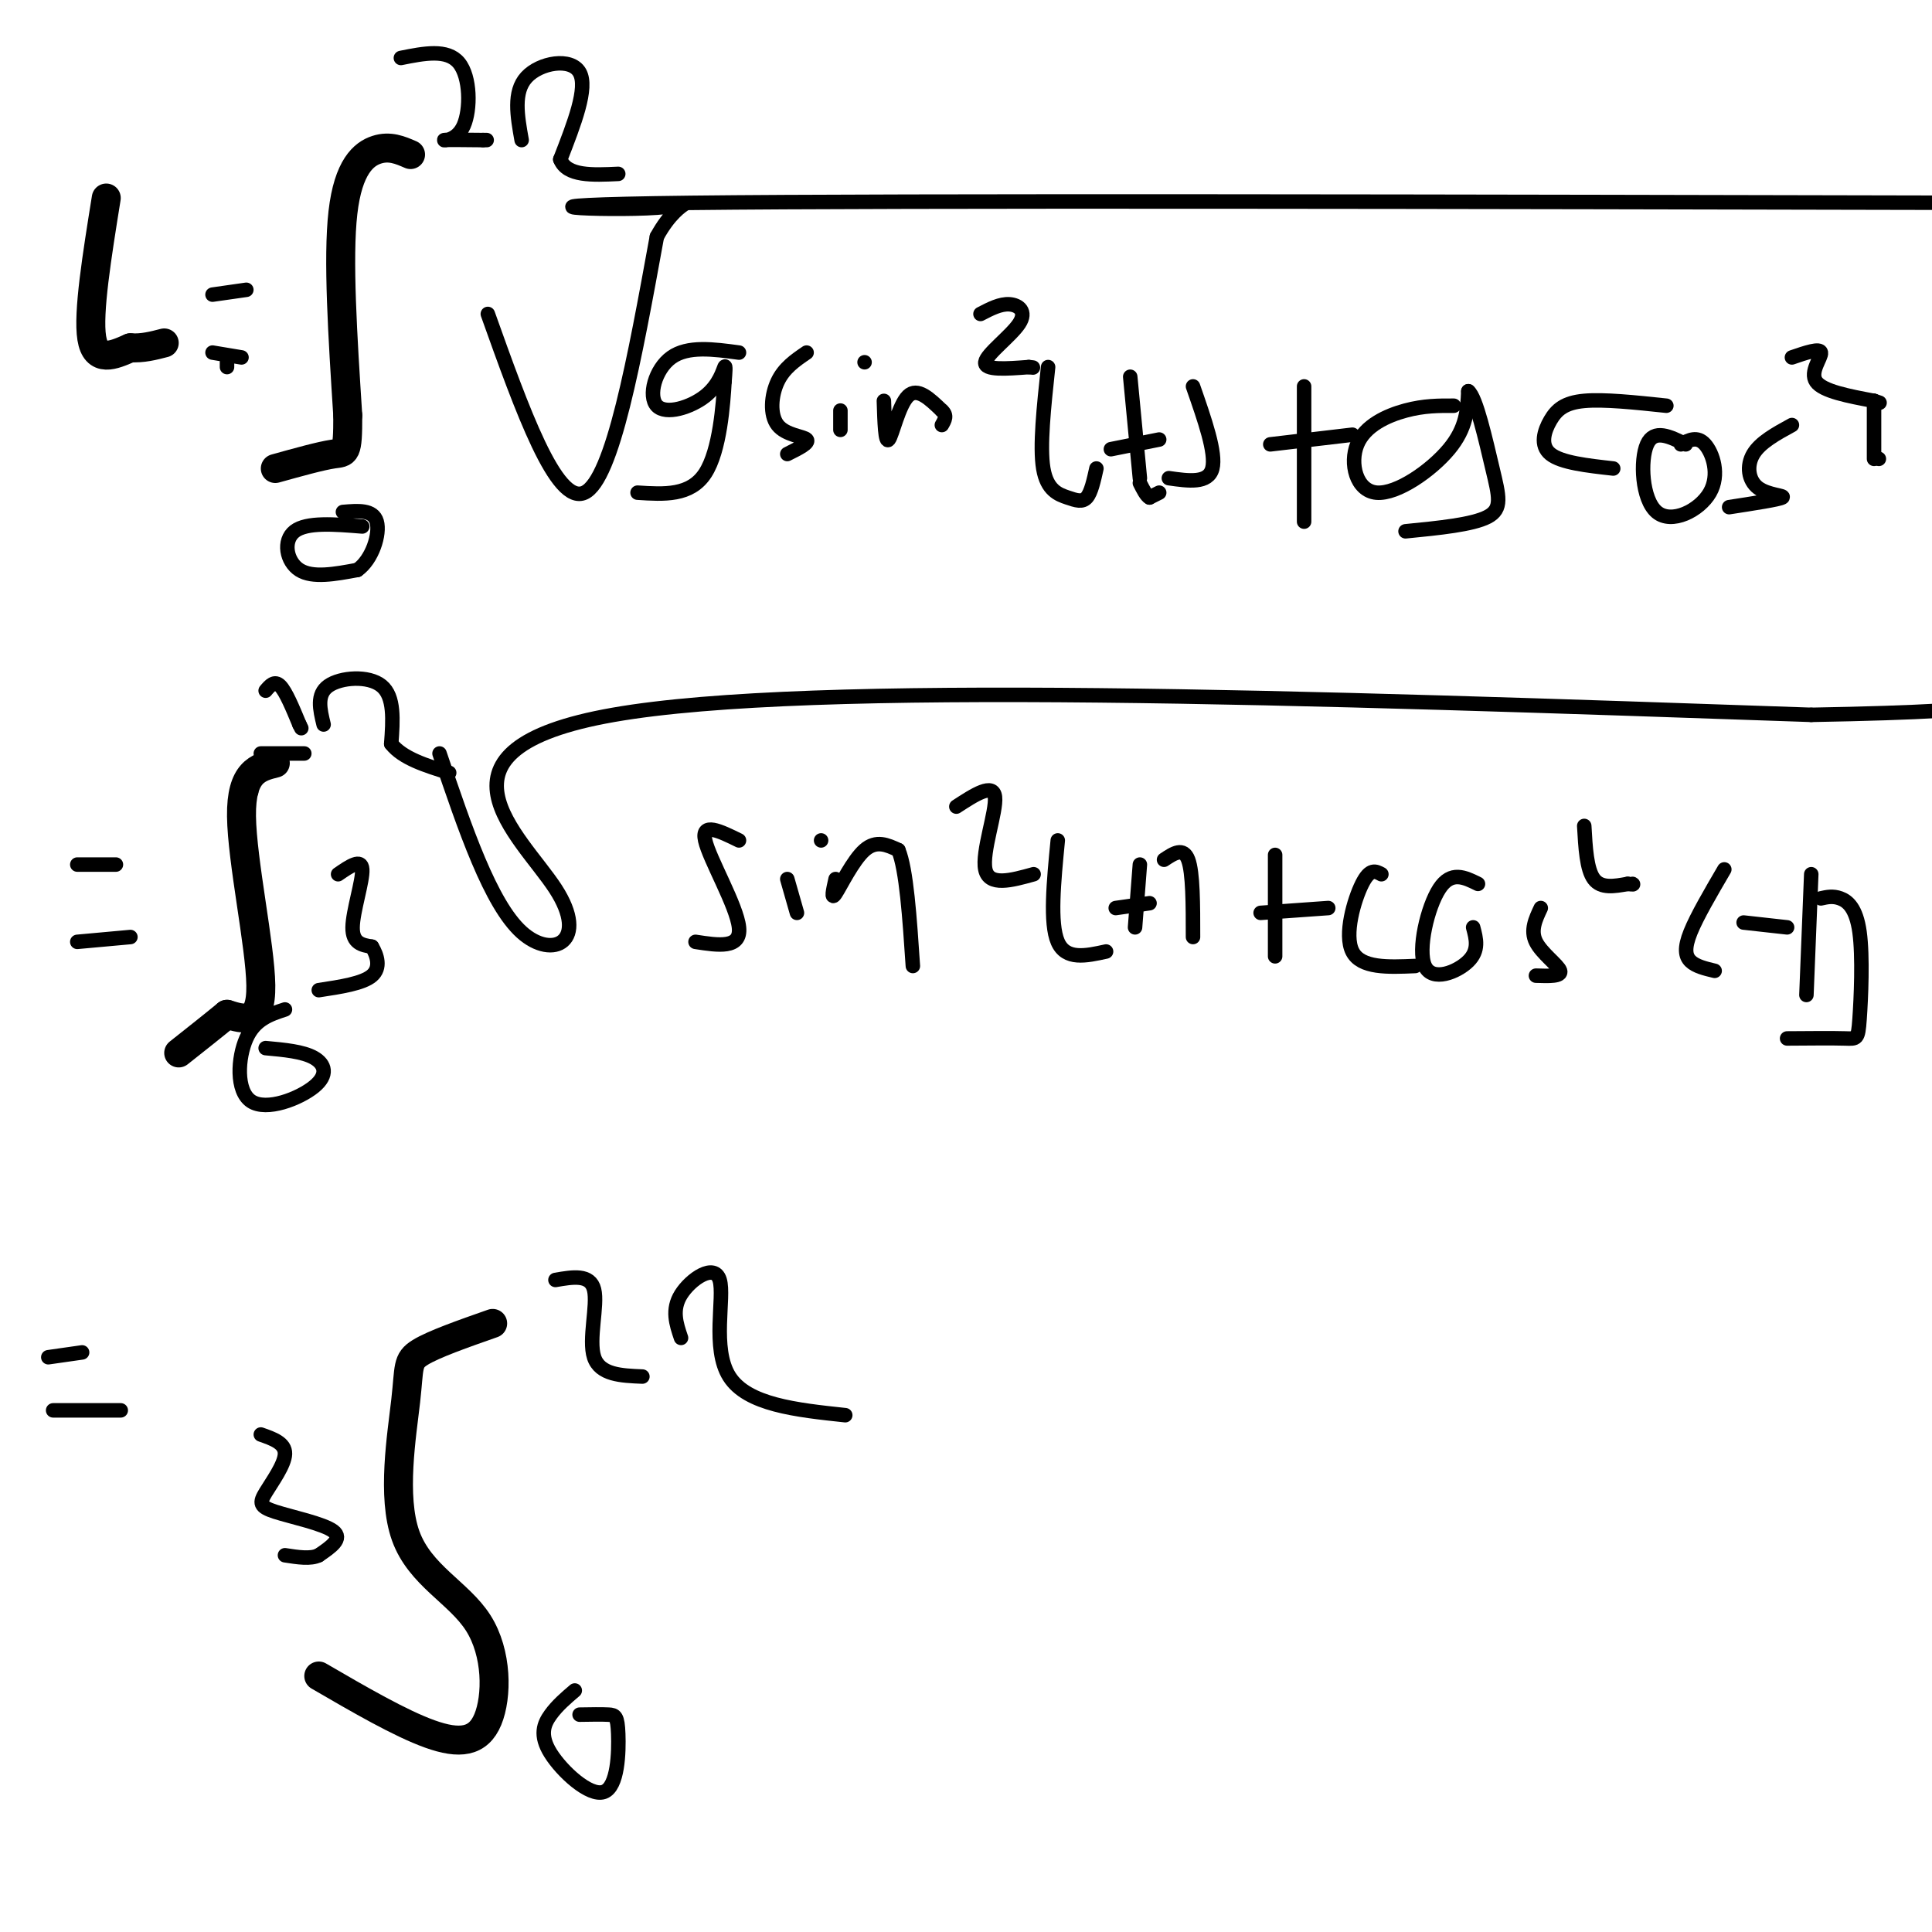 <svg viewBox='0 0 400 400' version='1.1' xmlns='http://www.w3.org/2000/svg' xmlns:xlink='http://www.w3.org/1999/xlink'><g fill='none' stroke='rgb(0,0,0)' stroke-width='6' stroke-linecap='round' stroke-linejoin='round'><path d='M22,41c-1.917,11.917 -3.833,23.833 -3,29c0.833,5.167 4.417,3.583 8,2'/><path d='M27,72c2.500,0.167 4.750,-0.417 7,-1'/></g>
<g fill='none' stroke='rgb(0,0,0)' stroke-width='3' stroke-linecap='round' stroke-linejoin='round'><path d='M44,61c0.000,0.000 7.000,-1.000 7,-1'/><path d='M47,76c0.000,0.000 0.000,-1.000 0,-1'/><path d='M44,73c0.000,0.000 6.000,1.000 6,1'/></g>
<g fill='none' stroke='rgb(0,0,0)' stroke-width='6' stroke-linecap='round' stroke-linejoin='round'><path d='M85,32c-2.156,-0.933 -4.311,-1.867 -7,-1c-2.689,0.867 -5.911,3.533 -7,13c-1.089,9.467 -0.044,25.733 1,42'/><path d='M72,86c0.022,8.178 -0.422,7.622 -3,8c-2.578,0.378 -7.289,1.689 -12,3'/></g>
<g fill='none' stroke='rgb(0,0,0)' stroke-width='3' stroke-linecap='round' stroke-linejoin='round'><path d='M83,12c4.792,-0.958 9.583,-1.917 12,1c2.417,2.917 2.458,9.708 1,13c-1.458,3.292 -4.417,3.083 -4,3c0.417,-0.083 4.208,-0.042 8,0'/><path d='M100,29c1.333,0.000 0.667,0.000 0,0'/><path d='M108,29c-0.889,-4.978 -1.778,-9.956 1,-13c2.778,-3.044 9.222,-4.156 11,-1c1.778,3.156 -1.111,10.578 -4,18'/><path d='M116,33c1.333,3.500 6.667,3.250 12,3'/><path d='M75,109c-5.756,-0.467 -11.511,-0.933 -14,1c-2.489,1.933 -1.711,6.267 1,8c2.711,1.733 7.356,0.867 12,0'/><path d='M74,118c3.067,-2.133 4.733,-7.467 4,-10c-0.733,-2.533 -3.867,-2.267 -7,-2'/><path d='M101,65c7.083,19.833 14.167,39.667 20,37c5.833,-2.667 10.417,-27.833 15,-53'/><path d='M136,49c5.143,-9.500 10.500,-6.750 0,-6c-10.500,0.750 -36.857,-0.500 7,-1c43.857,-0.500 157.929,-0.250 272,0'/><path d='M153,73c-5.306,-0.718 -10.612,-1.435 -14,1c-3.388,2.435 -4.856,8.024 -3,10c1.856,1.976 7.038,0.340 10,-2c2.962,-2.340 3.703,-5.383 4,-6c0.297,-0.617 0.148,1.191 0,3'/><path d='M150,79c-0.267,4.511 -0.933,14.289 -4,19c-3.067,4.711 -8.533,4.356 -14,4'/><path d='M167,73c-2.333,1.589 -4.667,3.179 -6,6c-1.333,2.821 -1.667,6.875 0,9c1.667,2.125 5.333,2.321 6,3c0.667,0.679 -1.667,1.839 -4,3'/><path d='M174,85c0.000,0.000 0.000,4.000 0,4'/><path d='M179,75c0.000,0.000 0.000,0.000 0,0'/><path d='M183,83c0.133,4.444 0.267,8.889 1,8c0.733,-0.889 2.067,-7.111 4,-9c1.933,-1.889 4.467,0.556 7,3'/><path d='M195,85c1.167,1.000 0.583,2.000 0,3'/><path d='M203,65c2.048,-1.065 4.095,-2.131 6,-2c1.905,0.131 3.667,1.458 2,4c-1.667,2.542 -6.762,6.298 -7,8c-0.238,1.702 4.381,1.351 9,1'/><path d='M213,76c1.500,0.167 0.750,0.083 0,0'/><path d='M217,76c-0.881,8.232 -1.762,16.464 -1,21c0.762,4.536 3.167,5.375 5,6c1.833,0.625 3.095,1.036 4,0c0.905,-1.036 1.452,-3.518 2,-6'/><path d='M234,78c0.000,0.000 2.000,21.000 2,21'/><path d='M230,93c0.000,0.000 10.000,-2.000 10,-2'/><path d='M247,80c2.417,6.917 4.833,13.833 4,17c-0.833,3.167 -4.917,2.583 -9,2'/><path d='M240,102c0.000,0.000 -2.000,1.000 -2,1'/><path d='M238,103c-0.667,-0.333 -1.333,-1.667 -2,-3'/><path d='M270,80c0.000,0.000 0.000,28.000 0,28'/><path d='M263,92c0.000,0.000 17.000,-2.000 17,-2'/><path d='M301,84c-3.086,-0.014 -6.172,-0.029 -10,1c-3.828,1.029 -8.397,3.100 -10,7c-1.603,3.900 -0.239,9.627 4,10c4.239,0.373 11.354,-4.608 15,-9c3.646,-4.392 3.823,-8.196 4,-12'/><path d='M304,81c1.607,1.202 3.625,10.208 5,16c1.375,5.792 2.107,8.369 -1,10c-3.107,1.631 -10.054,2.315 -17,3'/><path d='M345,84c-6.470,-0.685 -12.940,-1.369 -17,-1c-4.060,0.369 -5.708,1.792 -7,4c-1.292,2.208 -2.226,5.202 0,7c2.226,1.798 7.613,2.399 13,3'/><path d='M349,92c-3.274,-1.627 -6.549,-3.254 -8,0c-1.451,3.254 -1.080,11.388 2,14c3.080,2.612 8.868,-0.297 11,-4c2.132,-3.703 0.609,-8.201 -1,-10c-1.609,-1.799 -3.305,-0.900 -5,0'/><path d='M371,88c-3.280,1.792 -6.560,3.583 -8,6c-1.440,2.417 -1.042,5.458 1,7c2.042,1.542 5.726,1.583 5,2c-0.726,0.417 -5.863,1.208 -11,2'/><path d='M371,74c2.911,-1.000 5.822,-2.000 6,-1c0.178,1.000 -2.378,4.000 -1,6c1.378,2.000 6.689,3.000 12,4'/><path d='M388,83c2.000,0.667 1.000,0.333 0,0'/><path d='M388,83c0.000,0.000 0.000,12.000 0,12'/><path d='M389,95c0.000,0.000 0.000,0.000 0,0'/><path d='M54,156c0.000,0.000 9.000,0.000 9,0'/><path d='M52,163c0.000,0.000 0.000,1.000 0,1'/><path d='M91,156c5.274,15.583 10.548,31.167 17,37c6.452,5.833 14.083,1.917 7,-9c-7.083,-10.917 -28.881,-28.833 12,-36c40.881,-7.167 144.440,-3.583 248,0'/><path d='M375,148c47.167,-0.833 41.083,-2.917 35,-5'/></g>
<g fill='none' stroke='rgb(0,0,0)' stroke-width='6' stroke-linecap='round' stroke-linejoin='round'><path d='M57,158c-3.556,0.889 -7.111,1.778 -7,11c0.111,9.222 3.889,26.778 4,35c0.111,8.222 -3.444,7.111 -7,6'/><path d='M47,210c-2.833,2.333 -6.417,5.167 -10,8'/></g>
<g fill='none' stroke='rgb(0,0,0)' stroke-width='3' stroke-linecap='round' stroke-linejoin='round'><path d='M16,179c0.000,0.000 8.000,0.000 8,0'/><path d='M16,195c0.000,0.000 11.000,-1.000 11,-1'/><path d='M55,143c0.917,-1.083 1.833,-2.167 3,-1c1.167,1.167 2.583,4.583 4,8'/><path d='M62,150c0.667,1.333 0.333,0.667 0,0'/><path d='M67,150c-0.756,-3.111 -1.511,-6.222 1,-8c2.511,-1.778 8.289,-2.222 11,0c2.711,2.222 2.356,7.111 2,12'/><path d='M81,154c2.333,3.000 7.167,4.500 12,6'/><path d='M59,209c-3.116,1.018 -6.233,2.035 -8,6c-1.767,3.965 -2.185,10.877 1,13c3.185,2.123 9.973,-0.544 13,-3c3.027,-2.456 2.293,-4.702 0,-6c-2.293,-1.298 -6.147,-1.649 -10,-2'/><path d='M70,181c2.422,-1.667 4.844,-3.333 5,-1c0.156,2.333 -1.956,8.667 -2,12c-0.044,3.333 1.978,3.667 4,4'/><path d='M77,196c1.111,1.822 1.889,4.378 0,6c-1.889,1.622 -6.444,2.311 -11,3'/><path d='M153,174c-3.933,-1.933 -7.867,-3.867 -7,0c0.867,3.867 6.533,13.533 7,18c0.467,4.467 -4.267,3.733 -9,3'/><path d='M163,182c0.000,0.000 2.000,7.000 2,7'/><path d='M170,174c0.000,0.000 0.000,0.000 0,0'/><path d='M173,182c-0.511,2.267 -1.022,4.533 0,3c1.022,-1.533 3.578,-6.867 6,-9c2.422,-2.133 4.711,-1.067 7,0'/><path d='M186,176c1.667,4.000 2.333,14.000 3,24'/><path d='M198,167c3.822,-2.489 7.644,-4.978 8,-2c0.356,2.978 -2.756,11.422 -2,15c0.756,3.578 5.378,2.289 10,1'/><path d='M219,174c-0.833,8.583 -1.667,17.167 0,21c1.667,3.833 5.833,2.917 10,2'/><path d='M236,179c0.000,0.000 -1.000,13.000 -1,13'/><path d='M231,188c0.000,0.000 7.000,-1.000 7,-1'/><path d='M241,178c2.000,-1.333 4.000,-2.667 5,0c1.000,2.667 1.000,9.333 1,16'/><path d='M264,177c0.000,0.000 0.000,21.000 0,21'/><path d='M261,189c0.000,0.000 14.000,-1.000 14,-1'/><path d='M286,181c-1.178,-0.644 -2.356,-1.289 -4,2c-1.644,3.289 -3.756,10.511 -2,14c1.756,3.489 7.378,3.244 13,3'/><path d='M306,183c-2.780,-1.375 -5.560,-2.750 -8,1c-2.440,3.750 -4.542,12.625 -3,16c1.542,3.375 6.726,1.250 9,-1c2.274,-2.250 1.637,-4.625 1,-7'/><path d='M319,188c-1.089,2.311 -2.178,4.622 -1,7c1.178,2.378 4.622,4.822 5,6c0.378,1.178 -2.311,1.089 -5,1'/><path d='M328,171c0.250,4.500 0.500,9.000 2,11c1.500,2.000 4.250,1.500 7,1'/><path d='M337,183c1.333,0.167 1.167,0.083 1,0'/><path d='M357,180c-2.844,4.867 -5.689,9.733 -7,13c-1.311,3.267 -1.089,4.933 0,6c1.089,1.067 3.044,1.533 5,2'/><path d='M375,181c0.000,0.000 -1.000,25.000 -1,25'/><path d='M361,191c0.000,0.000 9.000,1.000 9,1'/><path d='M377,186c1.242,-0.279 2.485,-0.558 4,0c1.515,0.558 3.303,1.954 4,7c0.697,5.046 0.303,13.743 0,18c-0.303,4.257 -0.515,4.073 -3,4c-2.485,-0.073 -7.242,-0.037 -12,0'/><path d='M10,281c0.000,0.000 7.000,-1.000 7,-1'/><path d='M11,292c0.000,0.000 14.000,0.000 14,0'/></g>
<g fill='none' stroke='rgb(0,0,0)' stroke-width='6' stroke-linecap='round' stroke-linejoin='round'><path d='M102,274c-6.113,2.147 -12.227,4.294 -15,6c-2.773,1.706 -2.206,2.970 -3,10c-0.794,7.030 -2.947,19.826 0,28c2.947,8.174 10.996,11.727 15,18c4.004,6.273 3.963,15.266 2,20c-1.963,4.734 -5.846,5.210 -12,3c-6.154,-2.210 -14.577,-7.105 -23,-12'/></g>
<g fill='none' stroke='rgb(0,0,0)' stroke-width='3' stroke-linecap='round' stroke-linejoin='round'><path d='M54,297c2.526,0.882 5.053,1.764 5,4c-0.053,2.236 -2.684,5.826 -4,8c-1.316,2.174 -1.316,2.931 2,4c3.316,1.069 9.947,2.448 12,4c2.053,1.552 -0.474,3.276 -3,5'/><path d='M66,322c-1.667,0.833 -4.333,0.417 -7,0'/><path d='M115,265c3.600,-0.622 7.200,-1.244 8,2c0.800,3.244 -1.200,10.356 0,14c1.200,3.644 5.600,3.822 10,4'/><path d='M141,277c-0.988,-2.917 -1.976,-5.833 0,-9c1.976,-3.167 6.917,-6.583 8,-3c1.083,3.583 -1.690,14.167 2,20c3.690,5.833 13.845,6.917 24,8'/><path d='M119,350c-1.806,1.539 -3.611,3.078 -5,5c-1.389,1.922 -2.361,4.228 0,8c2.361,3.772 8.056,9.011 11,8c2.944,-1.011 3.139,-8.272 3,-12c-0.139,-3.728 -0.611,-3.922 -2,-4c-1.389,-0.078 -3.694,-0.039 -6,0'/></g>
</svg>